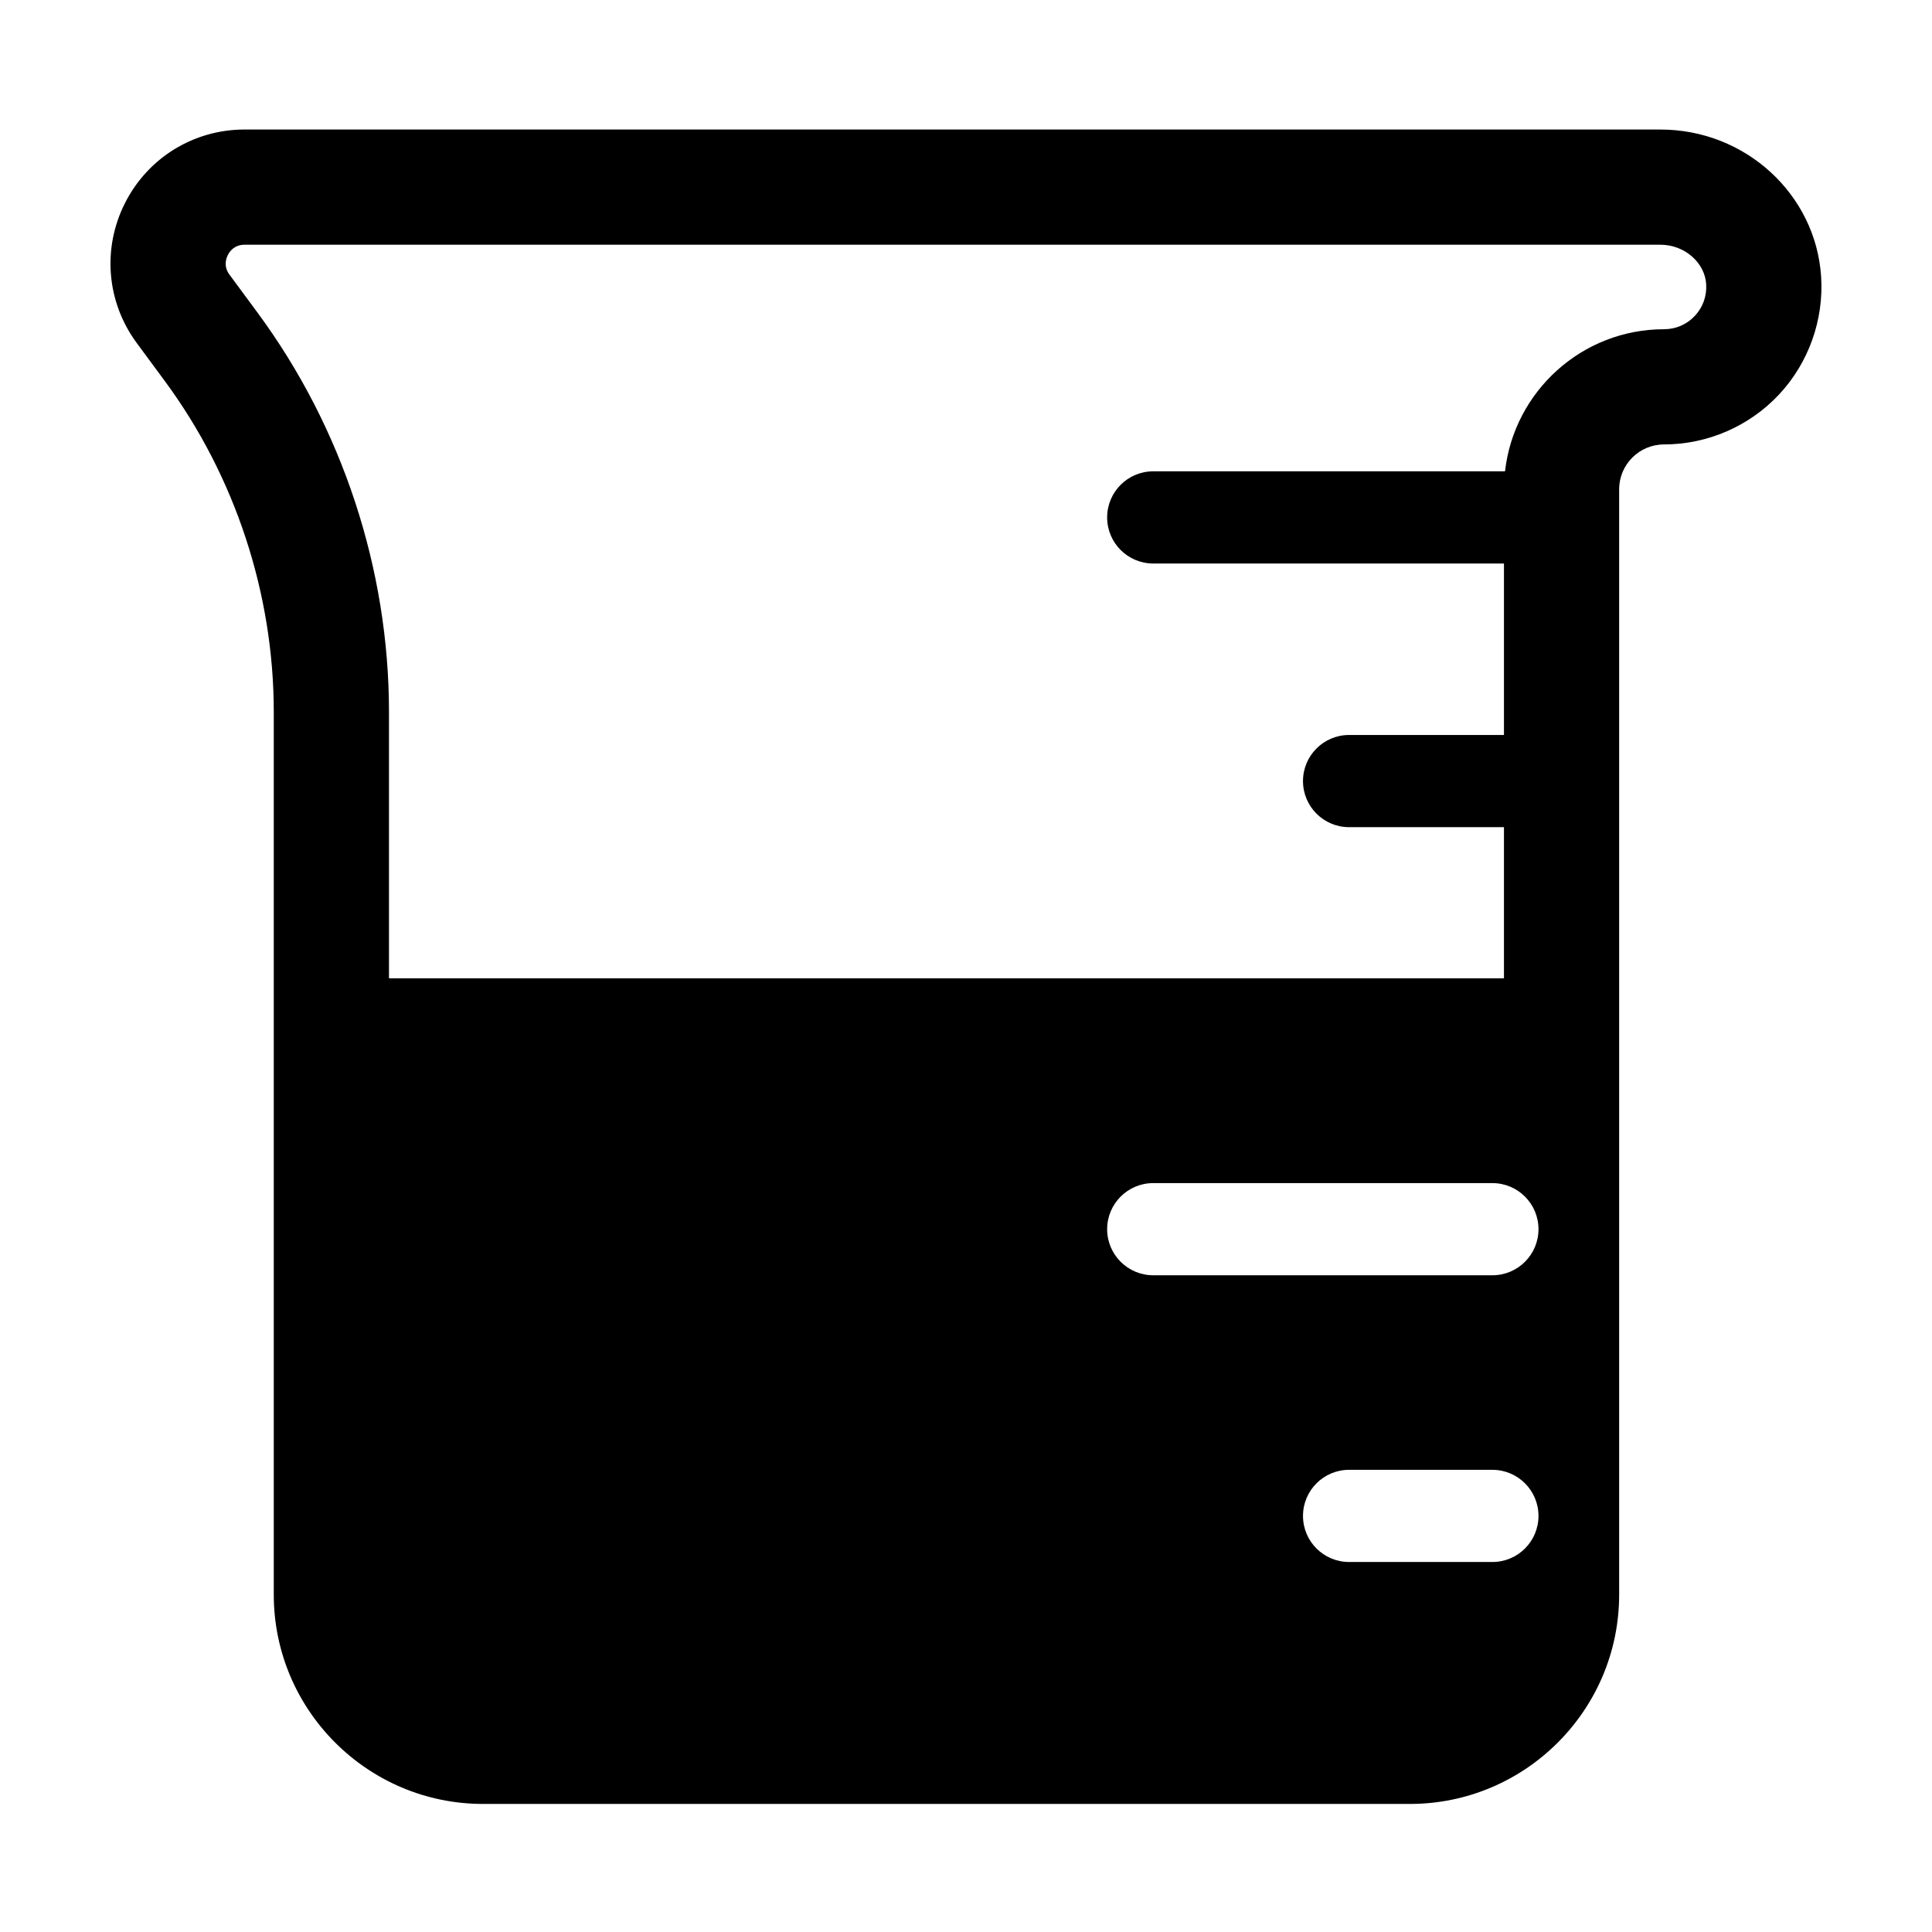 <?xml version="1.0" encoding="UTF-8"?>
<!-- Uploaded to: SVG Repo, www.svgrepo.com, Generator: SVG Repo Mixer Tools -->
<svg fill="#000000" width="800px" height="800px" version="1.1" viewBox="144 144 512 512" xmlns="http://www.w3.org/2000/svg">
 <path d="m584.98 231.25c-21.773 0-39.754 16.504-42.133 37.656h-93.227c-6.746 0-12.215 5.469-12.215 12.215 0 6.746 5.469 12.215 12.215 12.215h92.945v45.441h-41.047c-6.742 0-12.211 5.469-12.211 12.215 0 6.746 5.469 12.215 12.211 12.215h41.047v40.059h-295.48v-70.594c0-37.797-12.359-75.359-34.809-105.78l-7.461-10.109c-1.582-2.141-0.953-4.172-0.441-5.191 0.516-1.023 1.777-2.734 4.441-2.734h375.26c6.289 0 11.707 4.676 12.078 10.422 0.203 3.152-0.859 6.144-2.996 8.426-2.141 2.285-5.047 3.543-8.176 3.543zm-33.266 238.5c0 6.742-5.469 12.211-12.215 12.211h-89.879c-6.746 0-12.215-5.469-12.215-12.211 0-6.746 5.469-12.215 12.215-12.215h89.879c6.746 0 12.215 5.469 12.215 12.215zm-50.195 88.195c-6.742 0-12.211-5.469-12.211-12.211 0-6.746 5.469-12.215 12.211-12.215h37.98c6.746 0 12.215 5.469 12.215 12.215 0 6.742-5.469 12.211-12.215 12.211zm82.555-379.62h-375.26c-13.48 0-25.625 7.473-31.699 19.504-6.07 12.035-4.871 26.246 3.133 37.086l7.461 10.109c18.602 25.203 28.844 56.328 28.844 87.645v233.93c0 30.586 24.883 55.465 55.465 55.465h245.61c30.586 0 55.465-24.879 55.465-55.465v-292.93c0-6.555 5.332-11.887 11.883-11.887 11.492 0 22.594-4.809 30.453-13.195 7.856-8.379 11.934-19.781 11.188-31.277-1.414-21.859-20.105-38.98-42.547-38.98z" fill-rule="evenodd"/>
</svg>